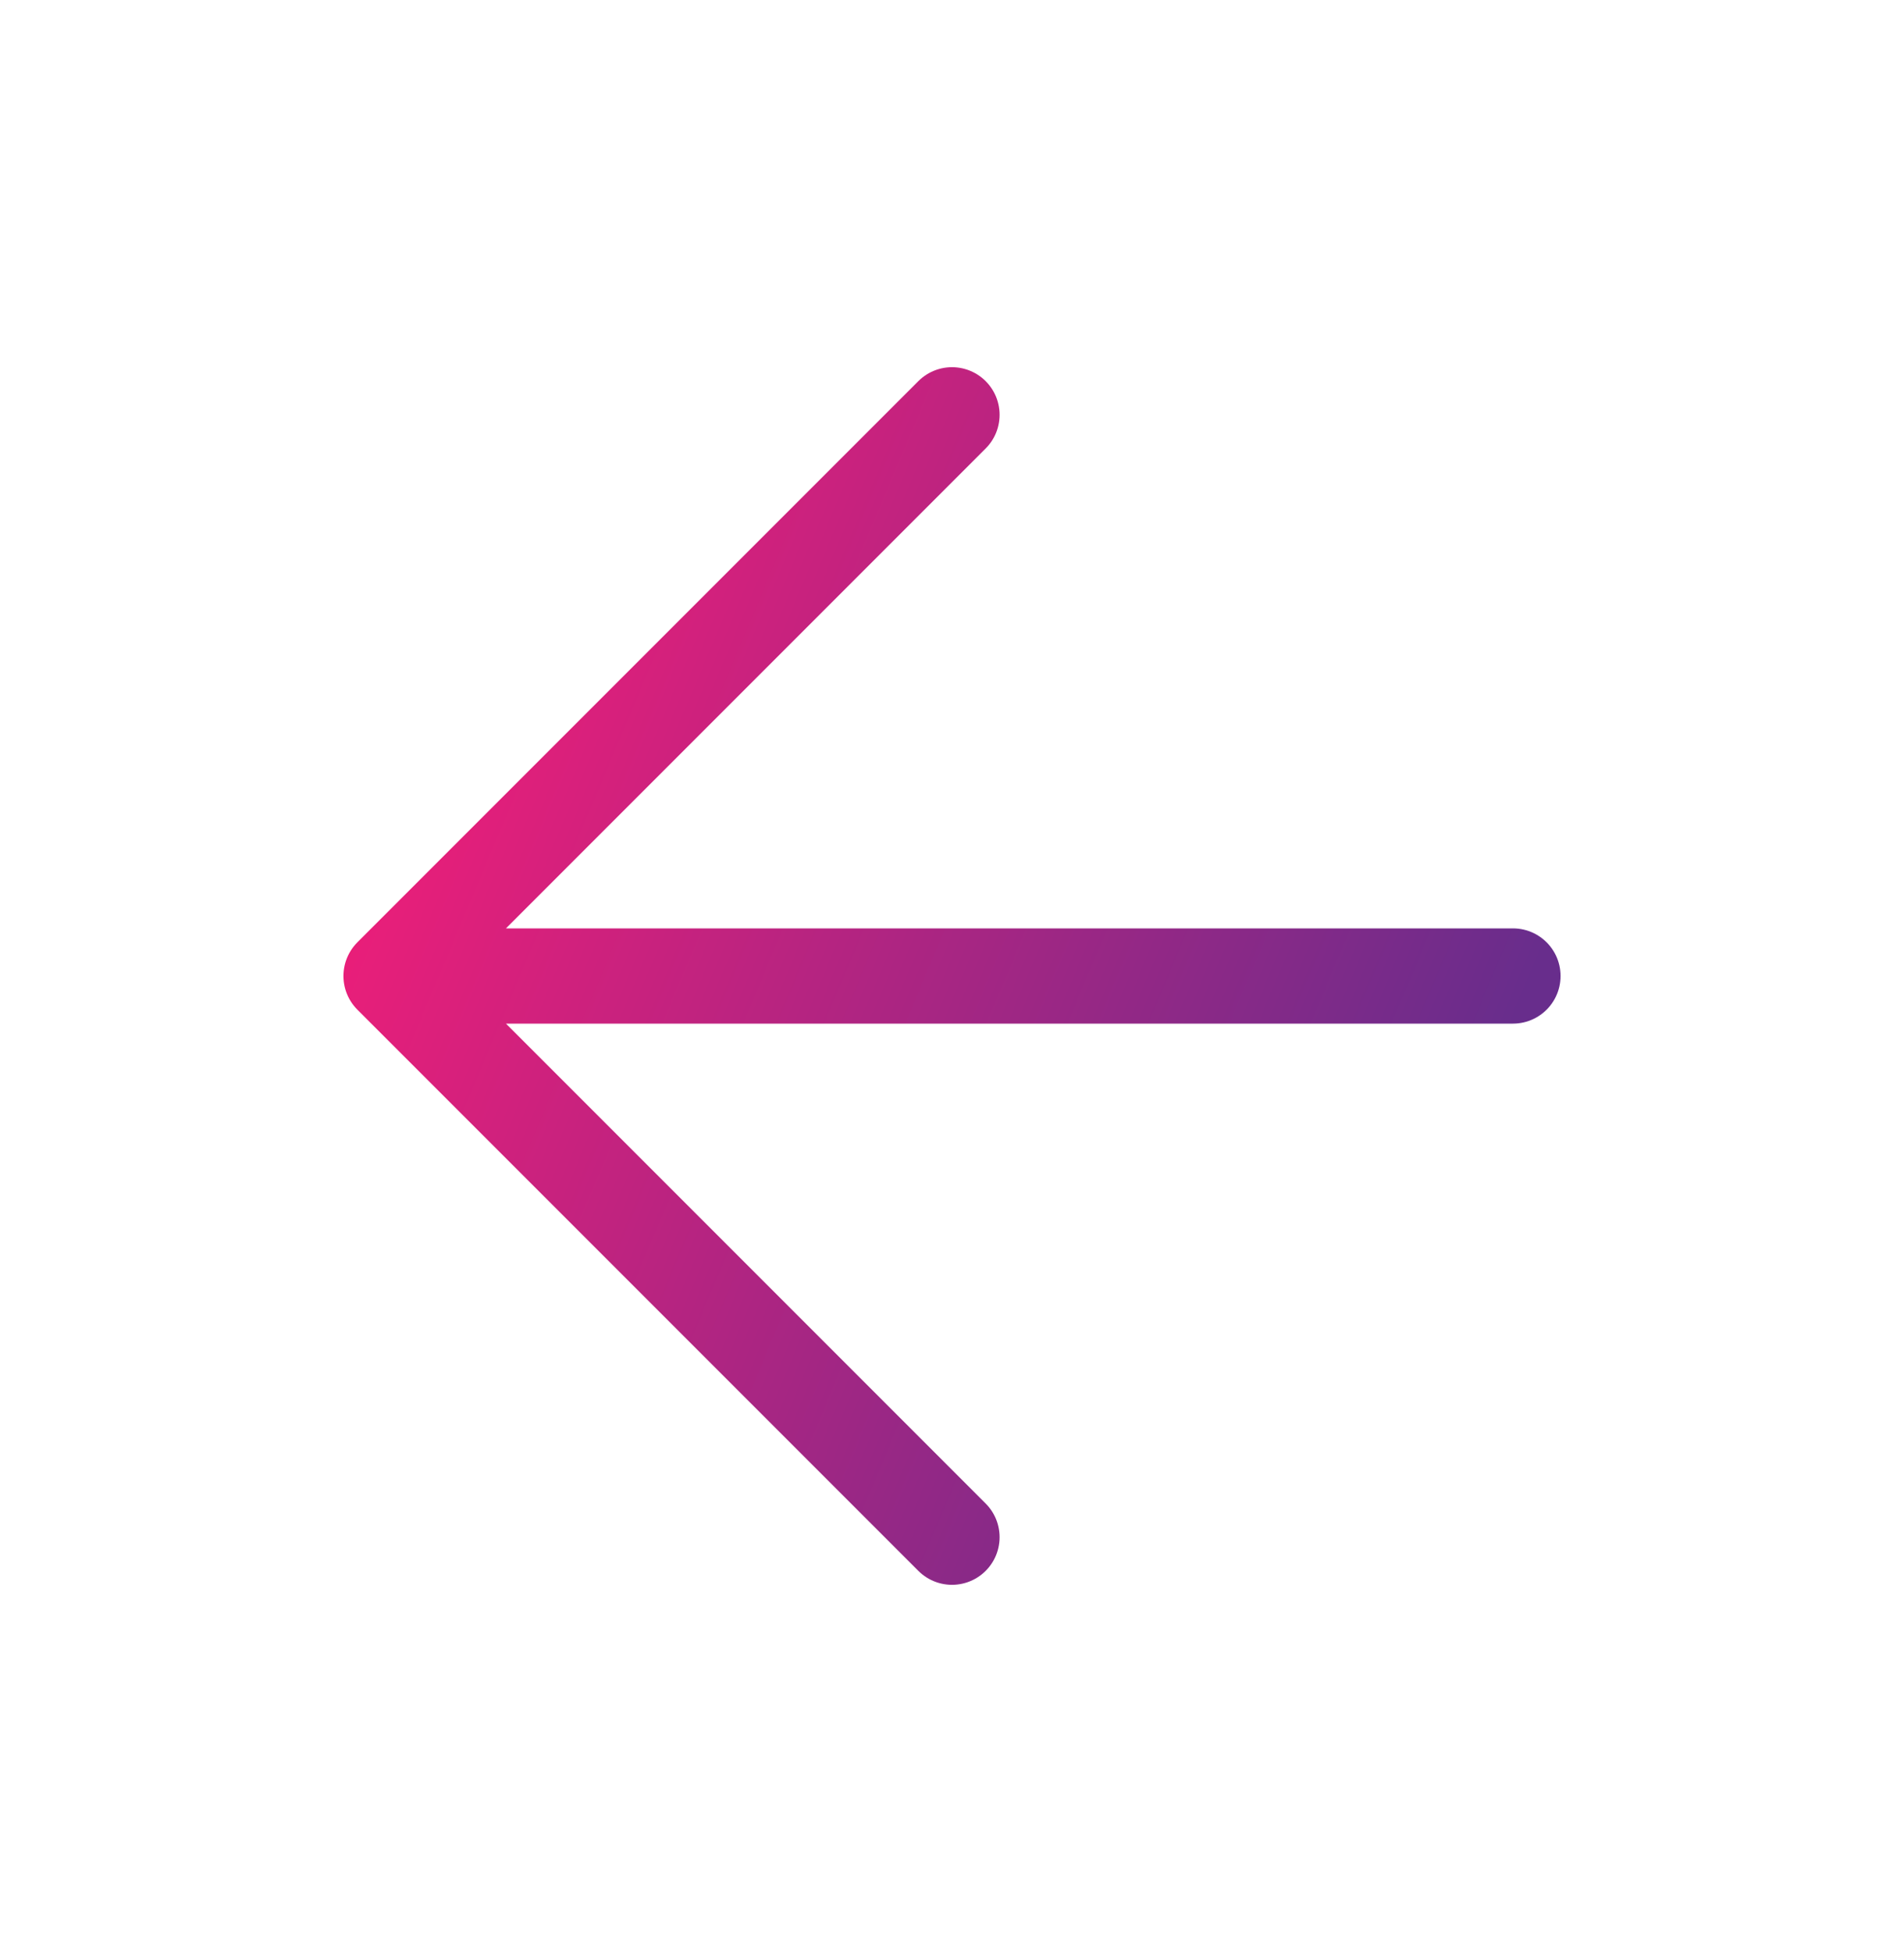 <svg width="40" height="41" viewBox="0 0 40 41" fill="none" xmlns="http://www.w3.org/2000/svg">
<path d="M20 32.281L8.215 20.496M8.215 20.496L20 8.711M8.215 20.496H31.785" stroke="url(#paint0_linear_1240_373)" stroke-width="2" stroke-linecap="round" stroke-linejoin="round"/>
<defs>
<linearGradient id="paint0_linear_1240_373" x1="32.525" y1="19.757" x2="10.823" y2="10.616" gradientUnits="userSpaceOnUse">
<stop stop-color="#682D8C"/>
<stop offset="1" stop-color="#EB1E79"/>
</linearGradient>
</defs>
</svg>
